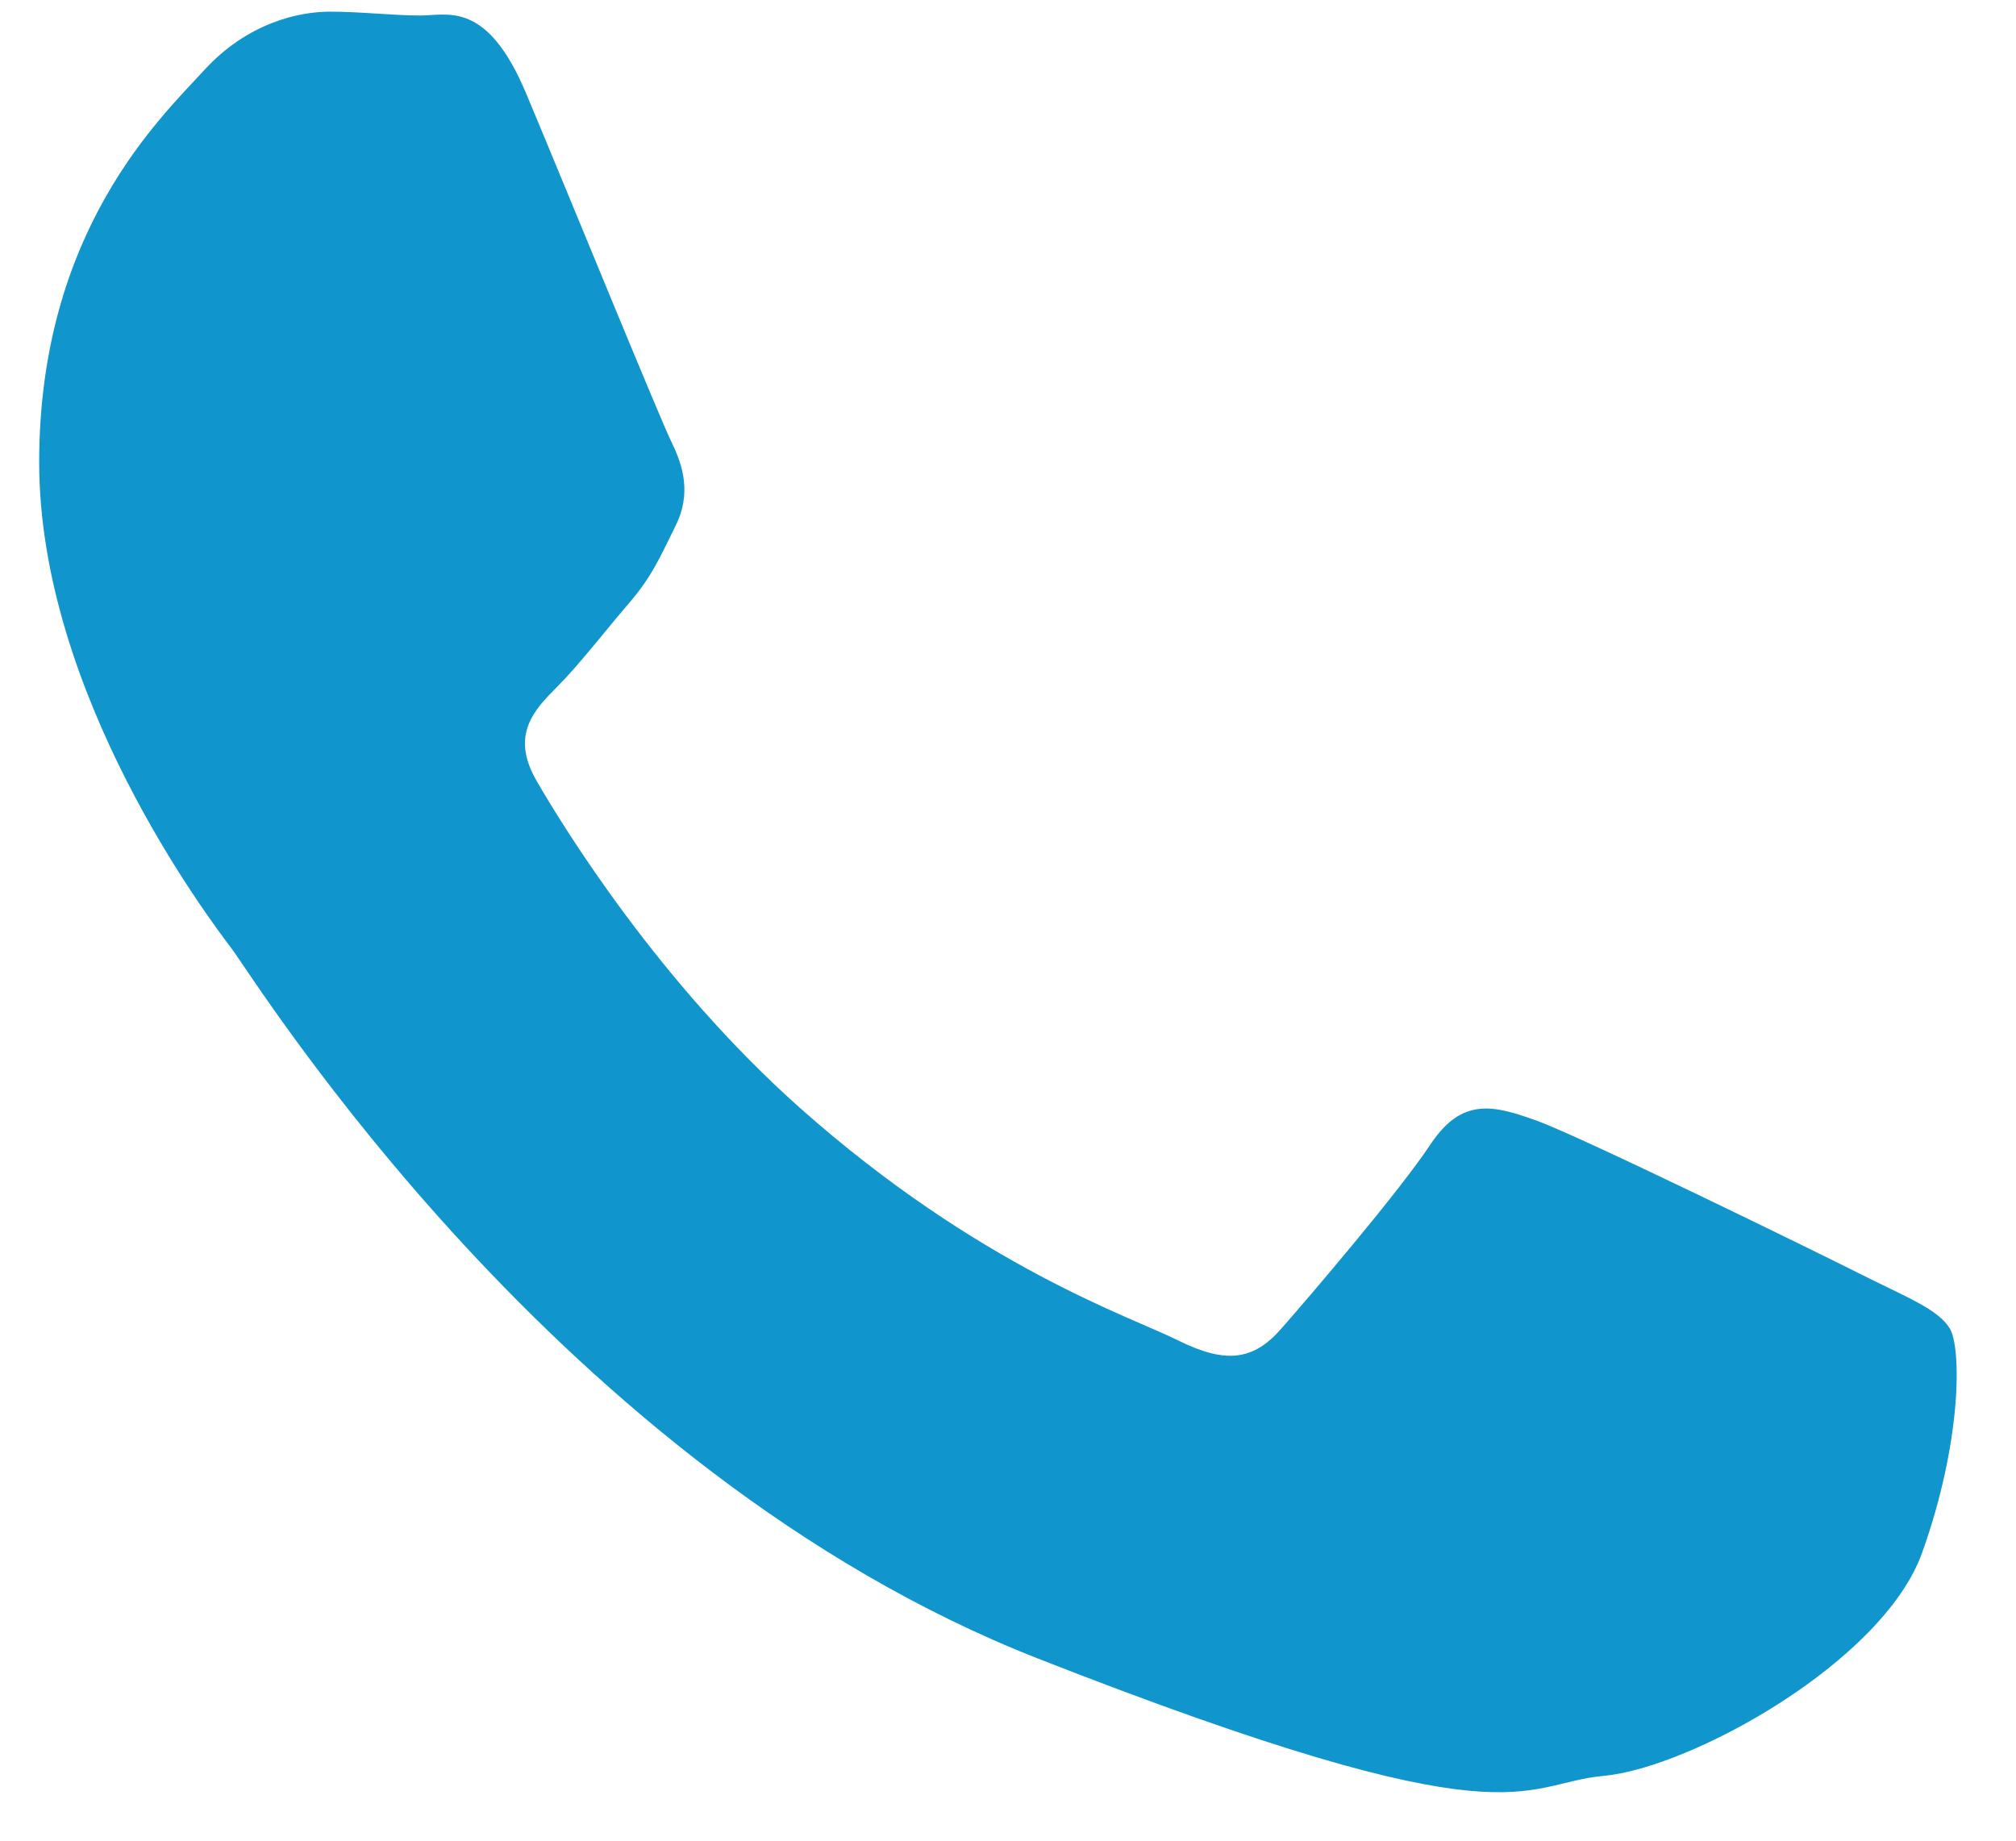 <?xml version="1.0" encoding="UTF-8"?> <svg xmlns="http://www.w3.org/2000/svg" width="23" height="21" viewBox="0 0 23 21" fill="none"> <path d="M22.244 15.155C22.107 14.933 21.748 14.799 21.212 14.529C20.676 14.259 18.026 12.963 17.535 12.787C17.039 12.607 16.68 12.516 16.321 13.054C15.967 13.591 14.934 14.799 14.617 15.159C14.304 15.518 13.99 15.563 13.452 15.298C12.914 15.026 11.178 14.463 9.122 12.636C7.522 11.212 6.441 9.459 6.129 8.921C5.812 8.385 6.097 8.095 6.364 7.828C6.604 7.587 6.902 7.201 7.172 6.886C7.442 6.574 7.531 6.353 7.71 5.994C7.886 5.635 7.797 5.323 7.665 5.052C7.531 4.783 6.456 2.146 6.005 1.072C5.557 -0 5.109 0.177 4.794 0.177C4.481 0.177 4.122 0.133 3.763 0.133C3.404 0.133 2.821 0.263 2.329 0.801C1.838 1.338 0.447 2.635 0.447 5.275C0.447 7.918 2.373 10.465 2.643 10.823C2.914 11.179 6.368 16.773 11.839 18.921C17.313 21.067 17.313 20.351 18.299 20.26C19.288 20.169 21.484 18.963 21.93 17.712C22.38 16.455 22.38 15.379 22.244 15.155Z" fill="#1195CD"></path> </svg> 